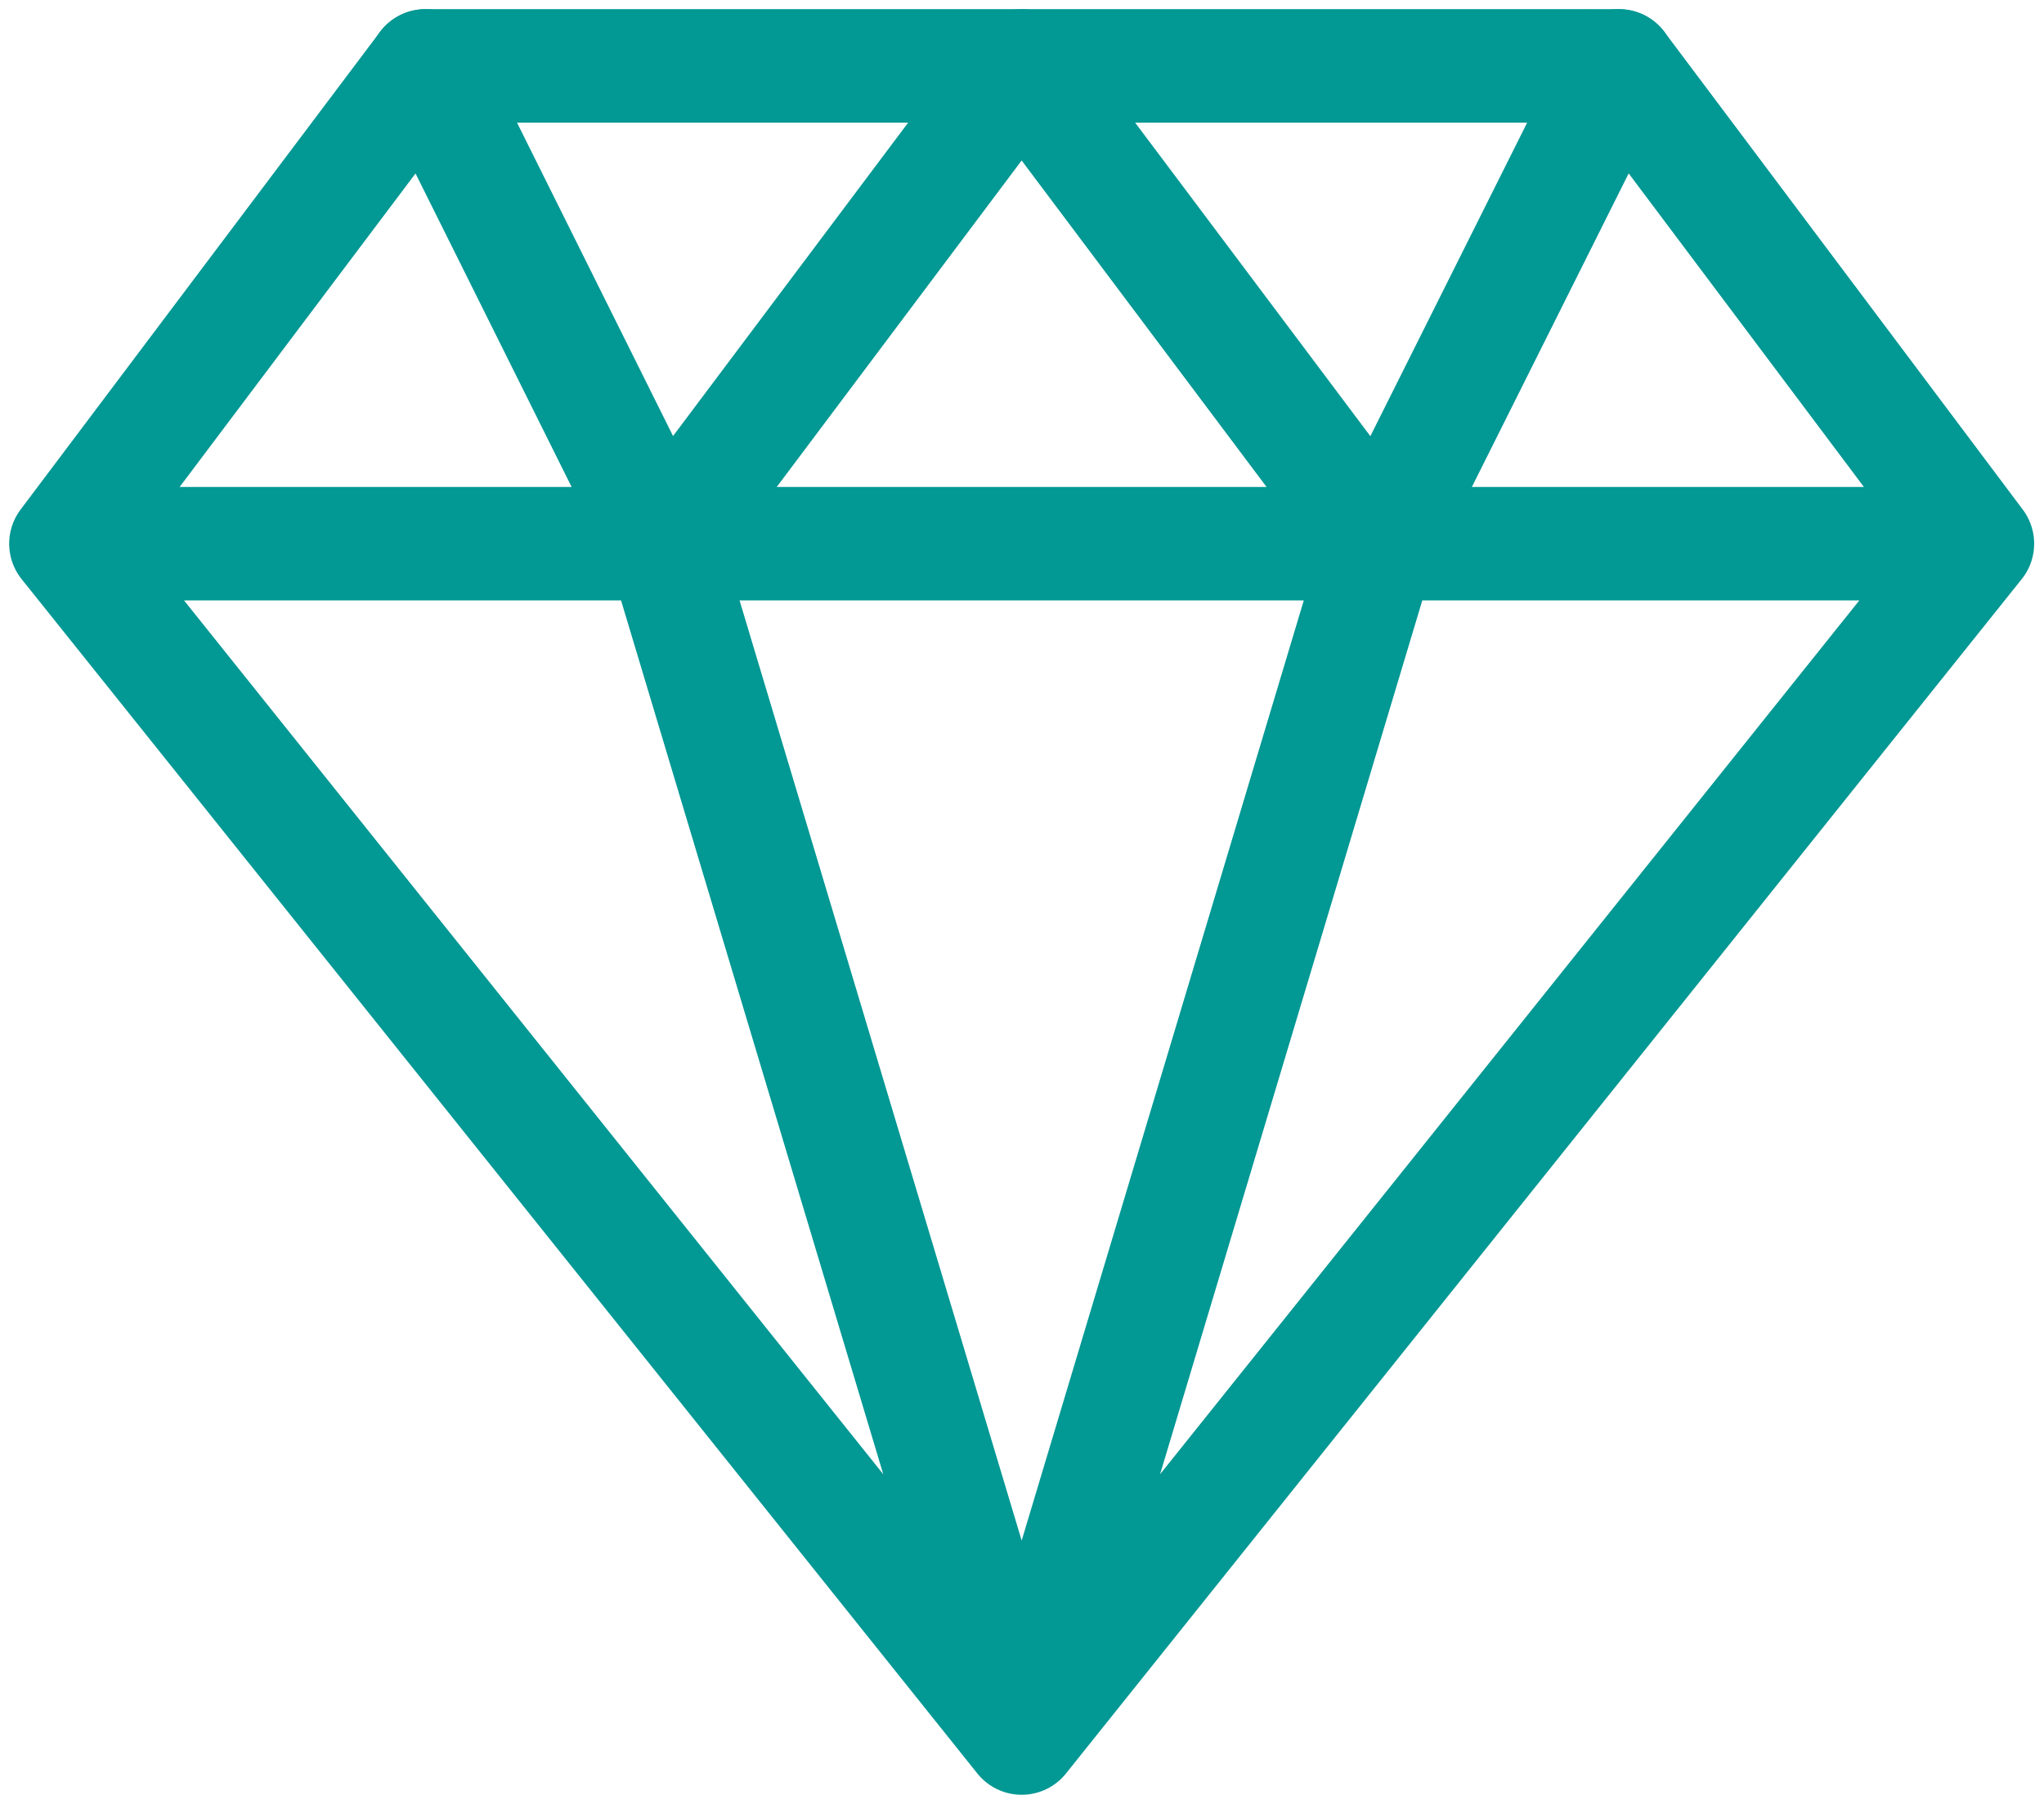 <svg width="62" height="55" viewBox="0 0 62 55" fill="none" xmlns="http://www.w3.org/2000/svg">
<path d="M59.98 16.495L49.108 2H12.904L2 16.495M59.98 16.495L30.99 52.732M59.98 16.495H2M30.99 52.732L2 16.495M30.99 52.732L20.119 16.495M30.99 52.732L41.861 16.495" stroke="#029894" stroke-width="3.443" stroke-linecap="round" stroke-linejoin="round"/>
<path d="M12.903 2L20.118 16.495L30.989 2L41.861 16.495L49.108 2" stroke="#029894" stroke-width="3.443" stroke-linecap="round" stroke-linejoin="round"/>
</svg>
